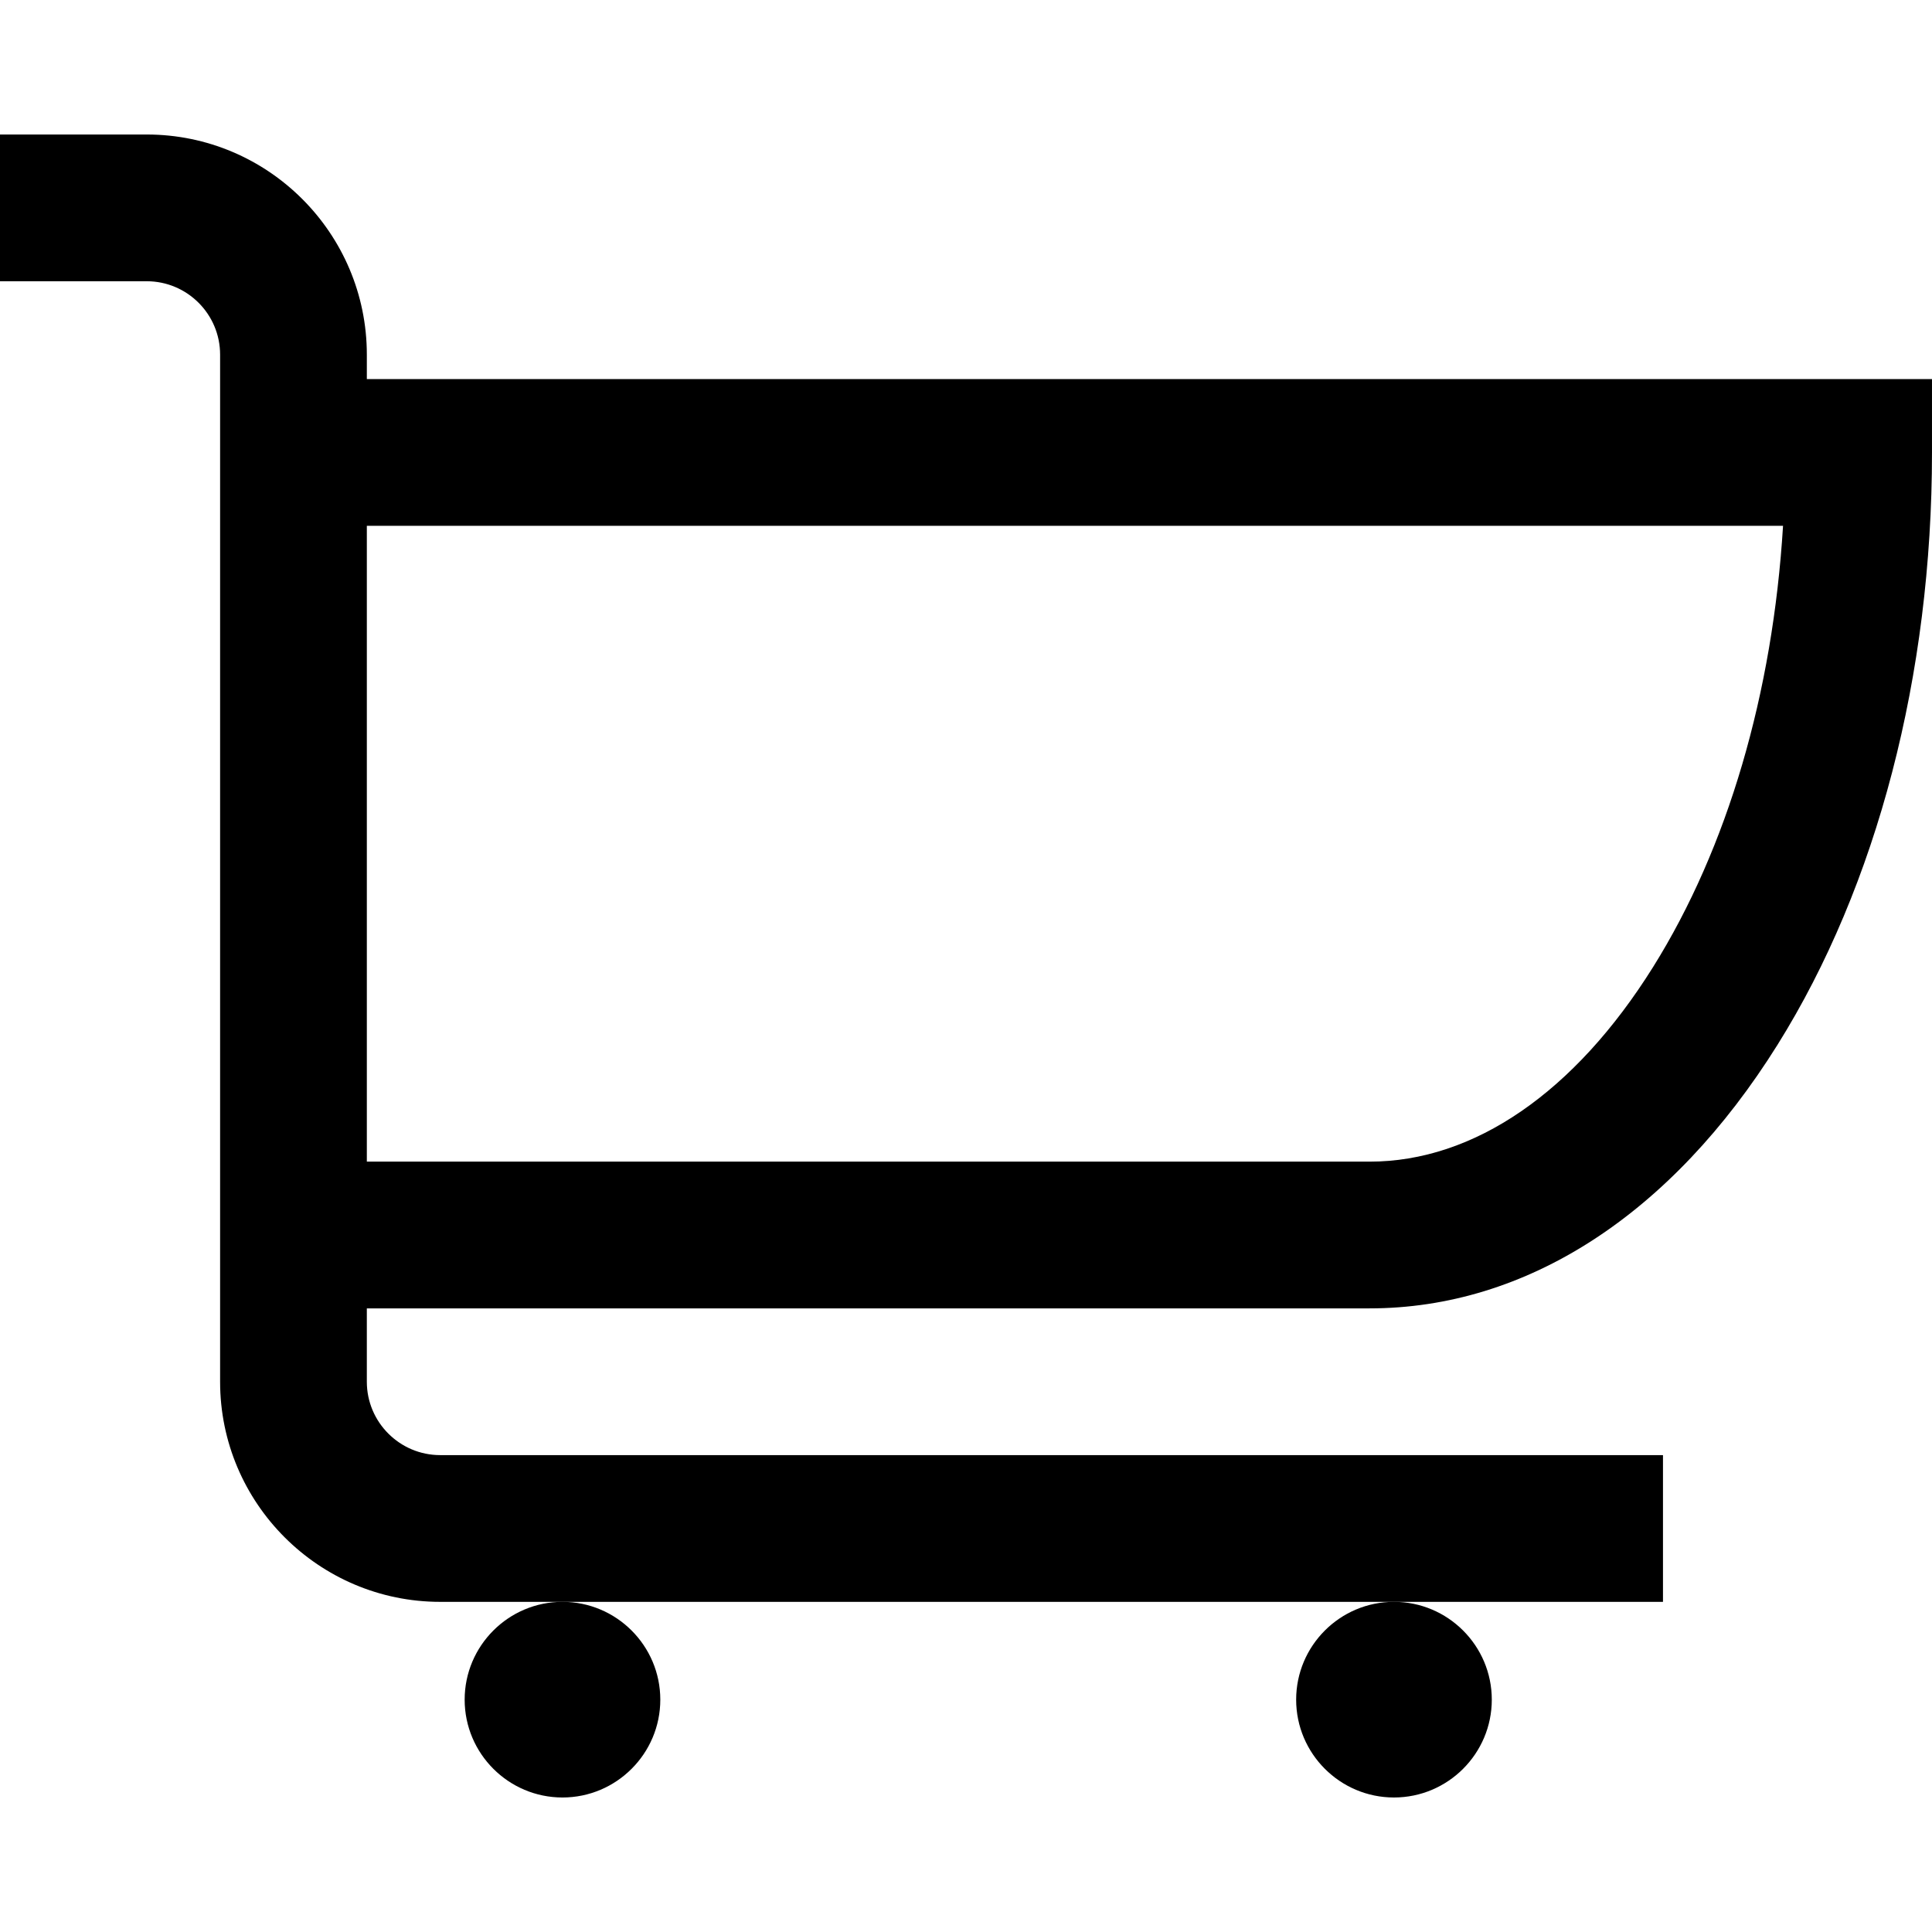 <?xml version="1.0" encoding="iso-8859-1"?>
<!-- Generator: Adobe Illustrator 19.0.0, SVG Export Plug-In . SVG Version: 6.00 Build 0)  -->
<svg version="1.1" id="Layer_1" xmlns="http://www.w3.org/2000/svg" xmlns:xlink="http://www.w3.org/1999/xlink" x="0px" y="0px"
	 viewBox="0 0 512 512" style="enable-background:new 0 0 512 512;" xml:space="preserve">
<g>
	<g>
		<path d="M149.063,424.506c-14.294,0-25.924,11.63-25.924,25.924c0,14.295,11.63,25.924,25.924,25.924s25.924-11.63,25.924-25.924
			C174.987,436.136,163.358,424.506,149.063,424.506z"/>
	</g>
</g>
<g>
	<g>
		<path d="M369.418,424.506c-14.295,0-25.924,11.63-25.924,25.924c0,14.295,11.63,25.924,25.924,25.924s25.924-11.63,25.924-25.924
			C395.342,436.136,383.712,424.506,369.418,424.506z"/>
	</g>
</g>
<g>
	<g>
		<path d="M97.215,100.456v-6.481c0-32.163-26.166-58.329-58.329-58.329H0v38.886h38.886c10.721,0,19.443,8.722,19.443,19.443
			v272.203c0,32.163,26.166,58.329,58.329,58.329h32.405h220.354h71.291V385.62H116.658c-10.721,0-19.443-8.722-19.443-19.443
			v-19.443h265.721c41.572,0,79.978-24.817,108.143-69.882c26.387-42.22,40.92-97.961,40.92-156.953v-19.443H97.215z
			 M438.103,256.242c-20.799,33.279-47.493,51.606-75.167,51.606H97.215V139.342h375.309
			C469.813,183.732,457.829,224.682,438.103,256.242z"/>
	</g>
</g>
<g>
</g>
<g>
</g>
<g>
</g>
<g>
</g>
<g>
</g>
<g>
</g>
<g>
</g>
<g>
</g>
<g>
</g>
<g>
</g>
<g>
</g>
<g>
</g>
<g>
</g>
<g>
</g>
<g>
</g>
</svg>
